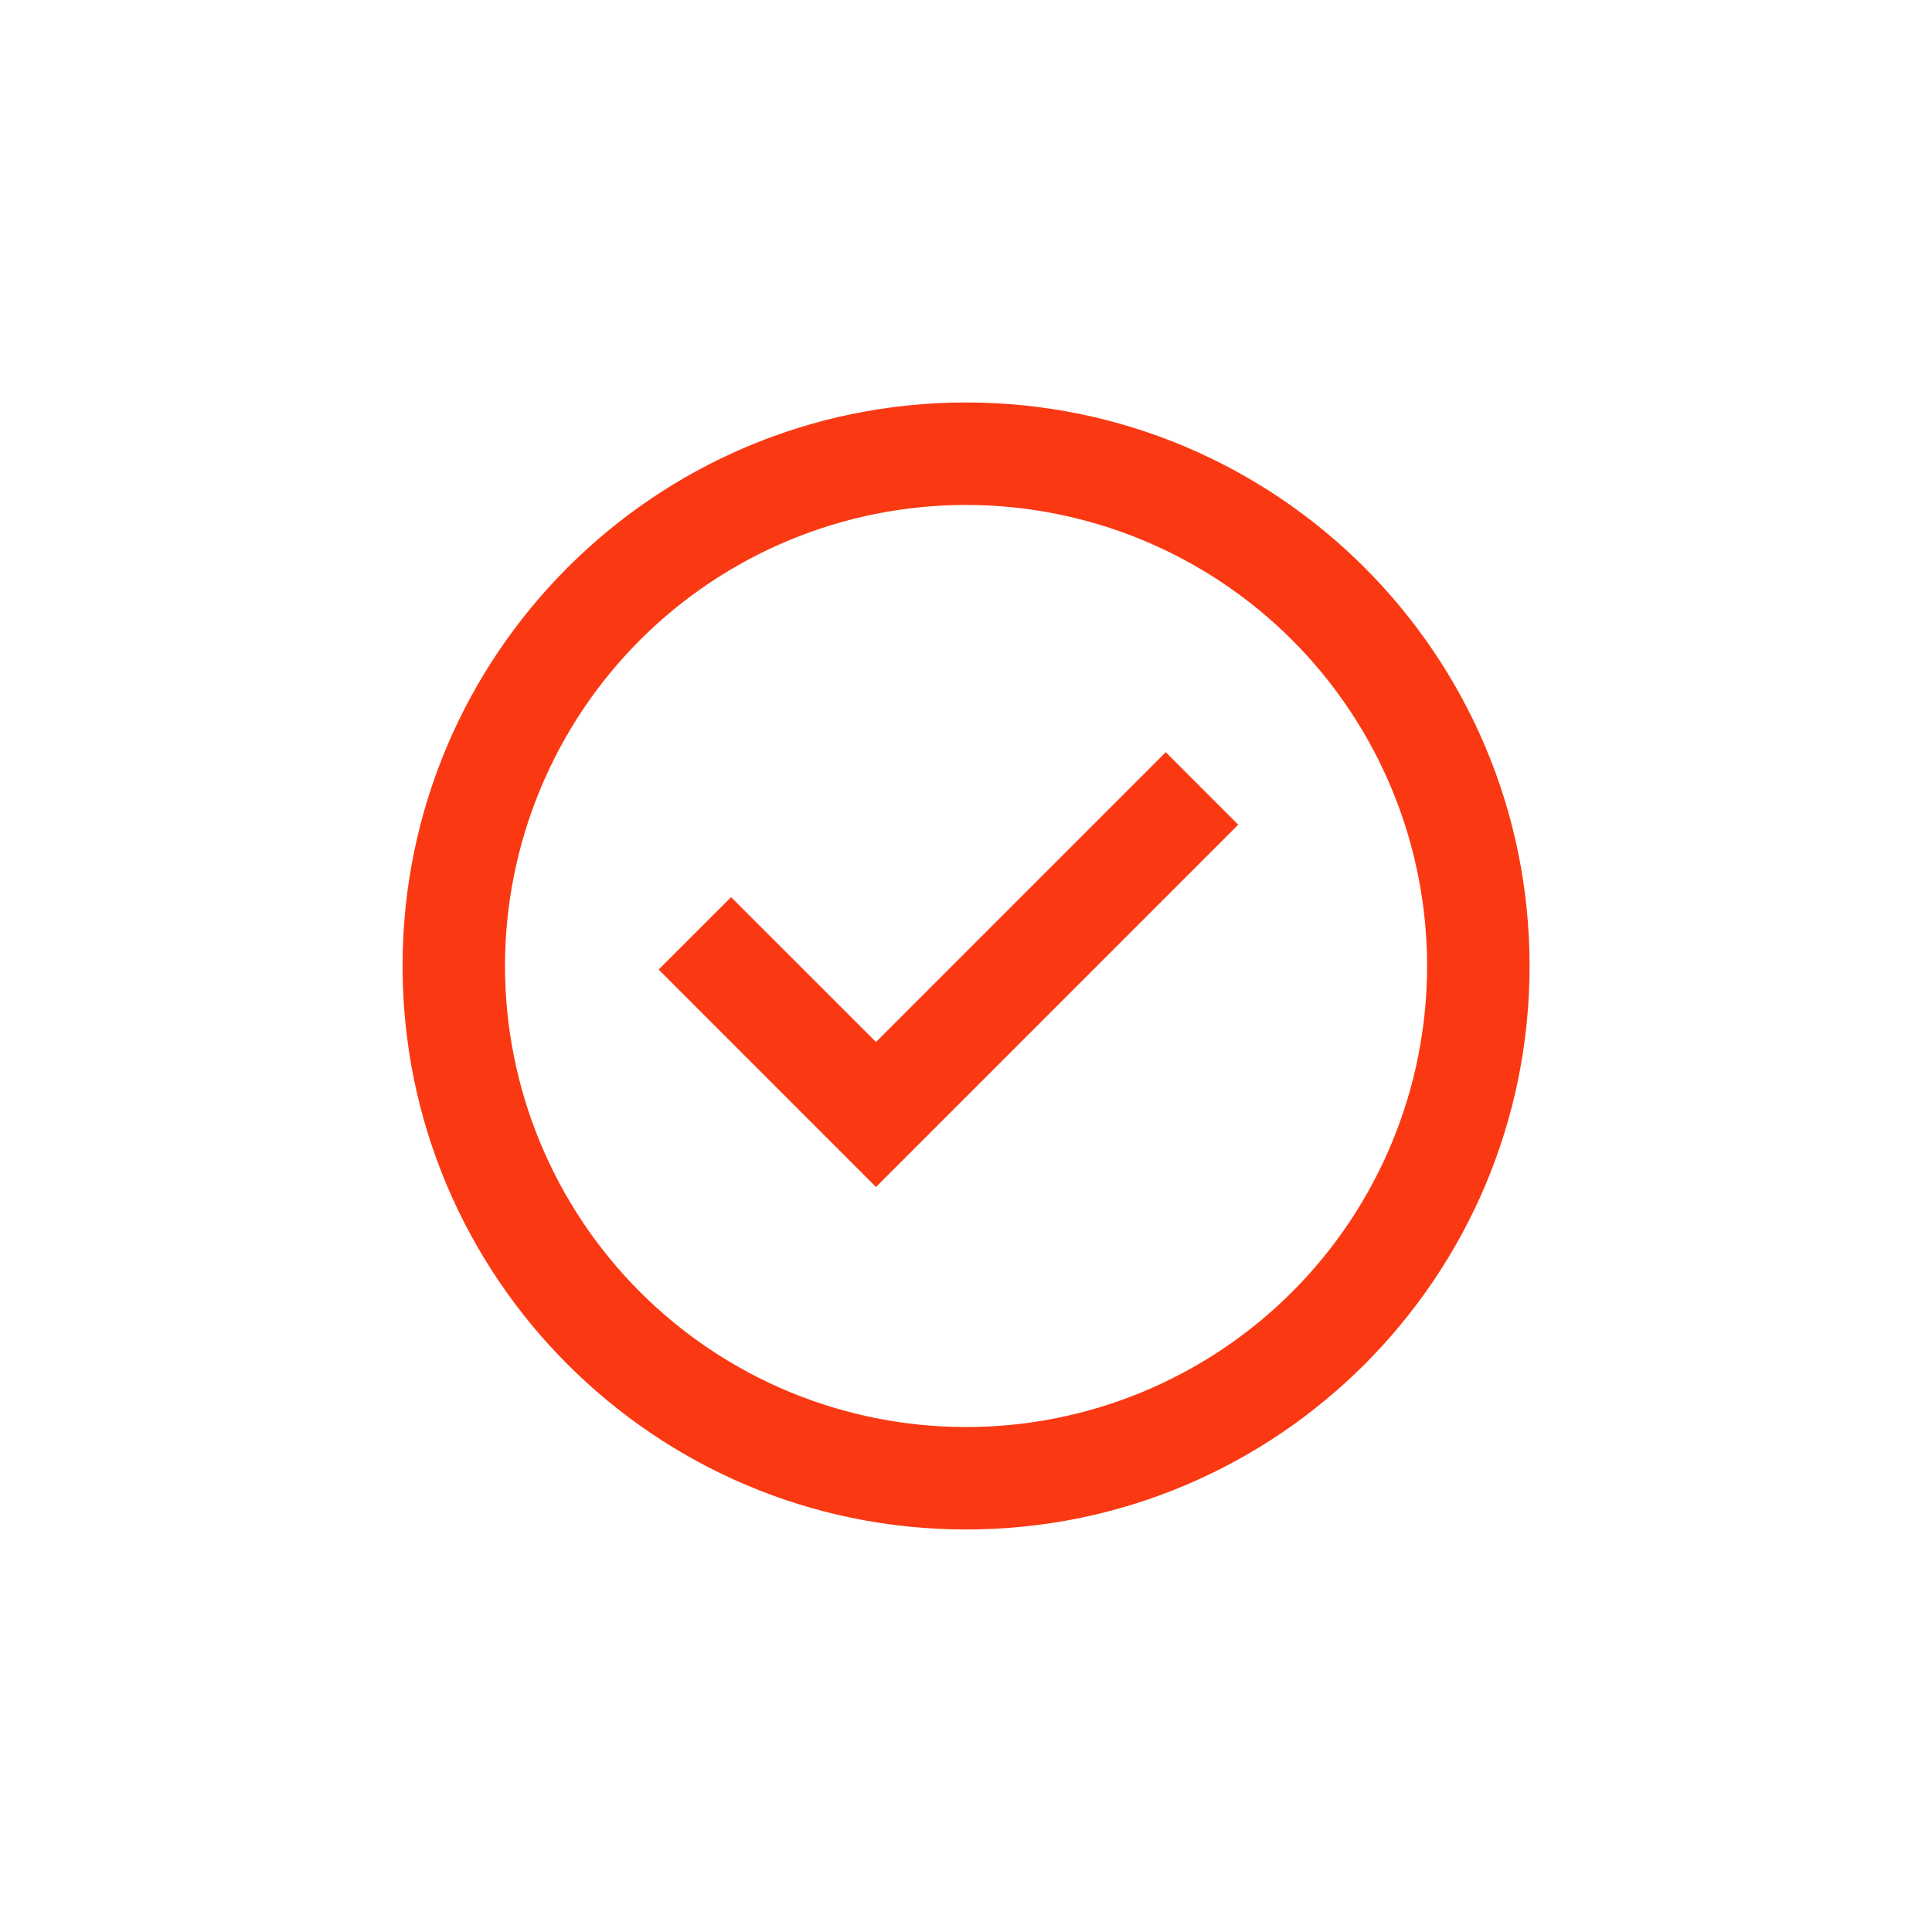 <?xml version="1.0" encoding="UTF-8"?> <svg xmlns="http://www.w3.org/2000/svg" width="44" height="44" viewBox="0 0 44 44" fill="none"> <path d="M19.95 27.033L15 22.081L16.65 20.432L19.95 23.731L26.549 17.131L28.2 18.782L19.95 27.033Z" fill="#FA3913"></path> <path fill-rule="evenodd" clip-rule="evenodd" d="M9.168 22C9.168 14.912 14.914 9.166 22.001 9.166C29.089 9.166 34.835 14.912 34.835 22C34.835 29.087 29.089 34.833 22.001 34.833C14.914 34.833 9.168 29.087 9.168 22ZM22.001 32.5C20.622 32.5 19.257 32.228 17.983 31.701C16.709 31.173 15.552 30.399 14.577 29.424C13.602 28.449 12.828 27.292 12.301 26.018C11.773 24.744 11.501 23.379 11.501 22C11.501 20.621 11.773 19.256 12.301 17.982C12.828 16.708 13.602 15.55 14.577 14.575C15.552 13.6 16.709 12.827 17.983 12.299C19.257 11.771 20.622 11.5 22.001 11.5C24.786 11.5 27.457 12.606 29.426 14.575C31.395 16.544 32.501 19.215 32.501 22C32.501 24.785 31.395 27.455 29.426 29.424C27.457 31.394 24.786 32.5 22.001 32.5Z" fill="#FA3913"></path> </svg> 